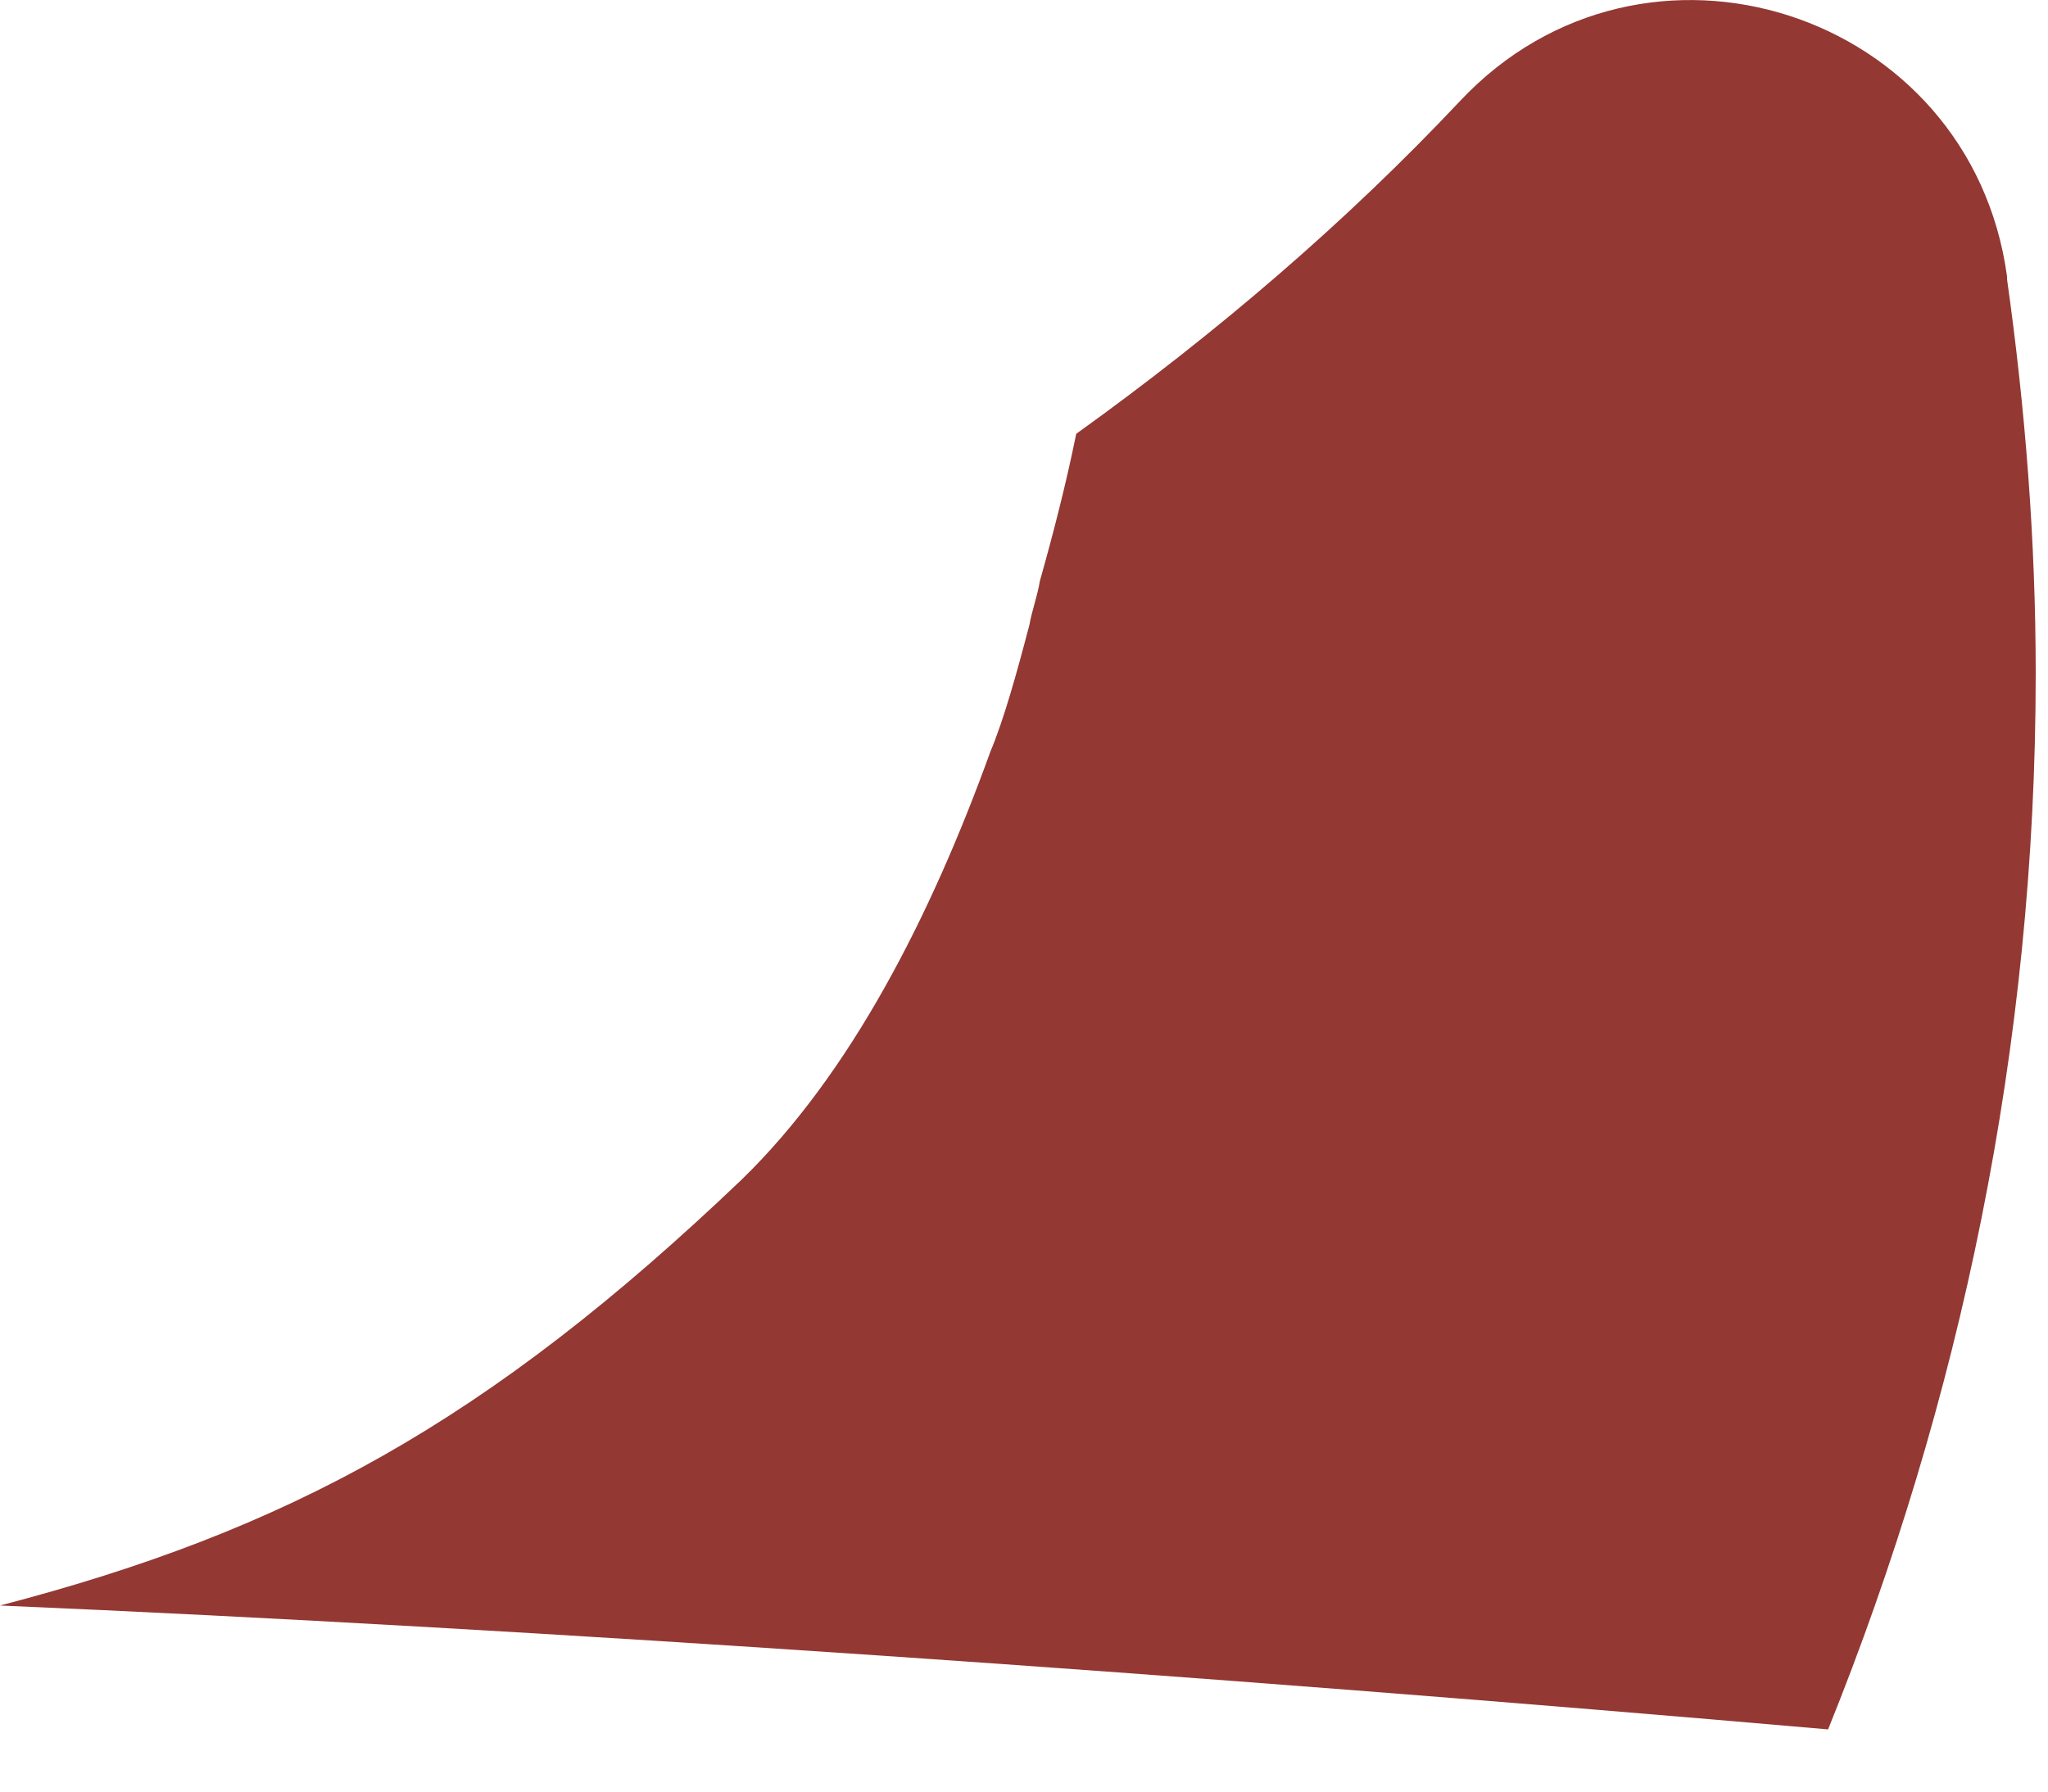 <?xml version="1.0" encoding="utf-8"?>
<svg xmlns="http://www.w3.org/2000/svg" fill="none" height="100%" overflow="visible" preserveAspectRatio="none" style="display: block;" viewBox="0 0 8 7" width="100%">
<path d="M7.84 1.08C7.698 0.042 6.422 -0.371 5.703 0.395C5.257 0.869 4.751 1.302 4.204 1.695C4.163 1.897 4.113 2.089 4.062 2.27C4.052 2.331 4.032 2.381 4.021 2.442C3.971 2.633 3.92 2.815 3.869 2.936C3.636 3.581 3.322 4.196 2.897 4.609C1.904 5.557 1.124 5.98 0 6.273C2.107 6.363 4.71 6.545 7.141 6.757C7.658 5.476 7.952 4.085 7.952 2.633C7.952 2.109 7.911 1.595 7.84 1.091V1.08Z" fill="#933833" id="Vector"/>
</svg>